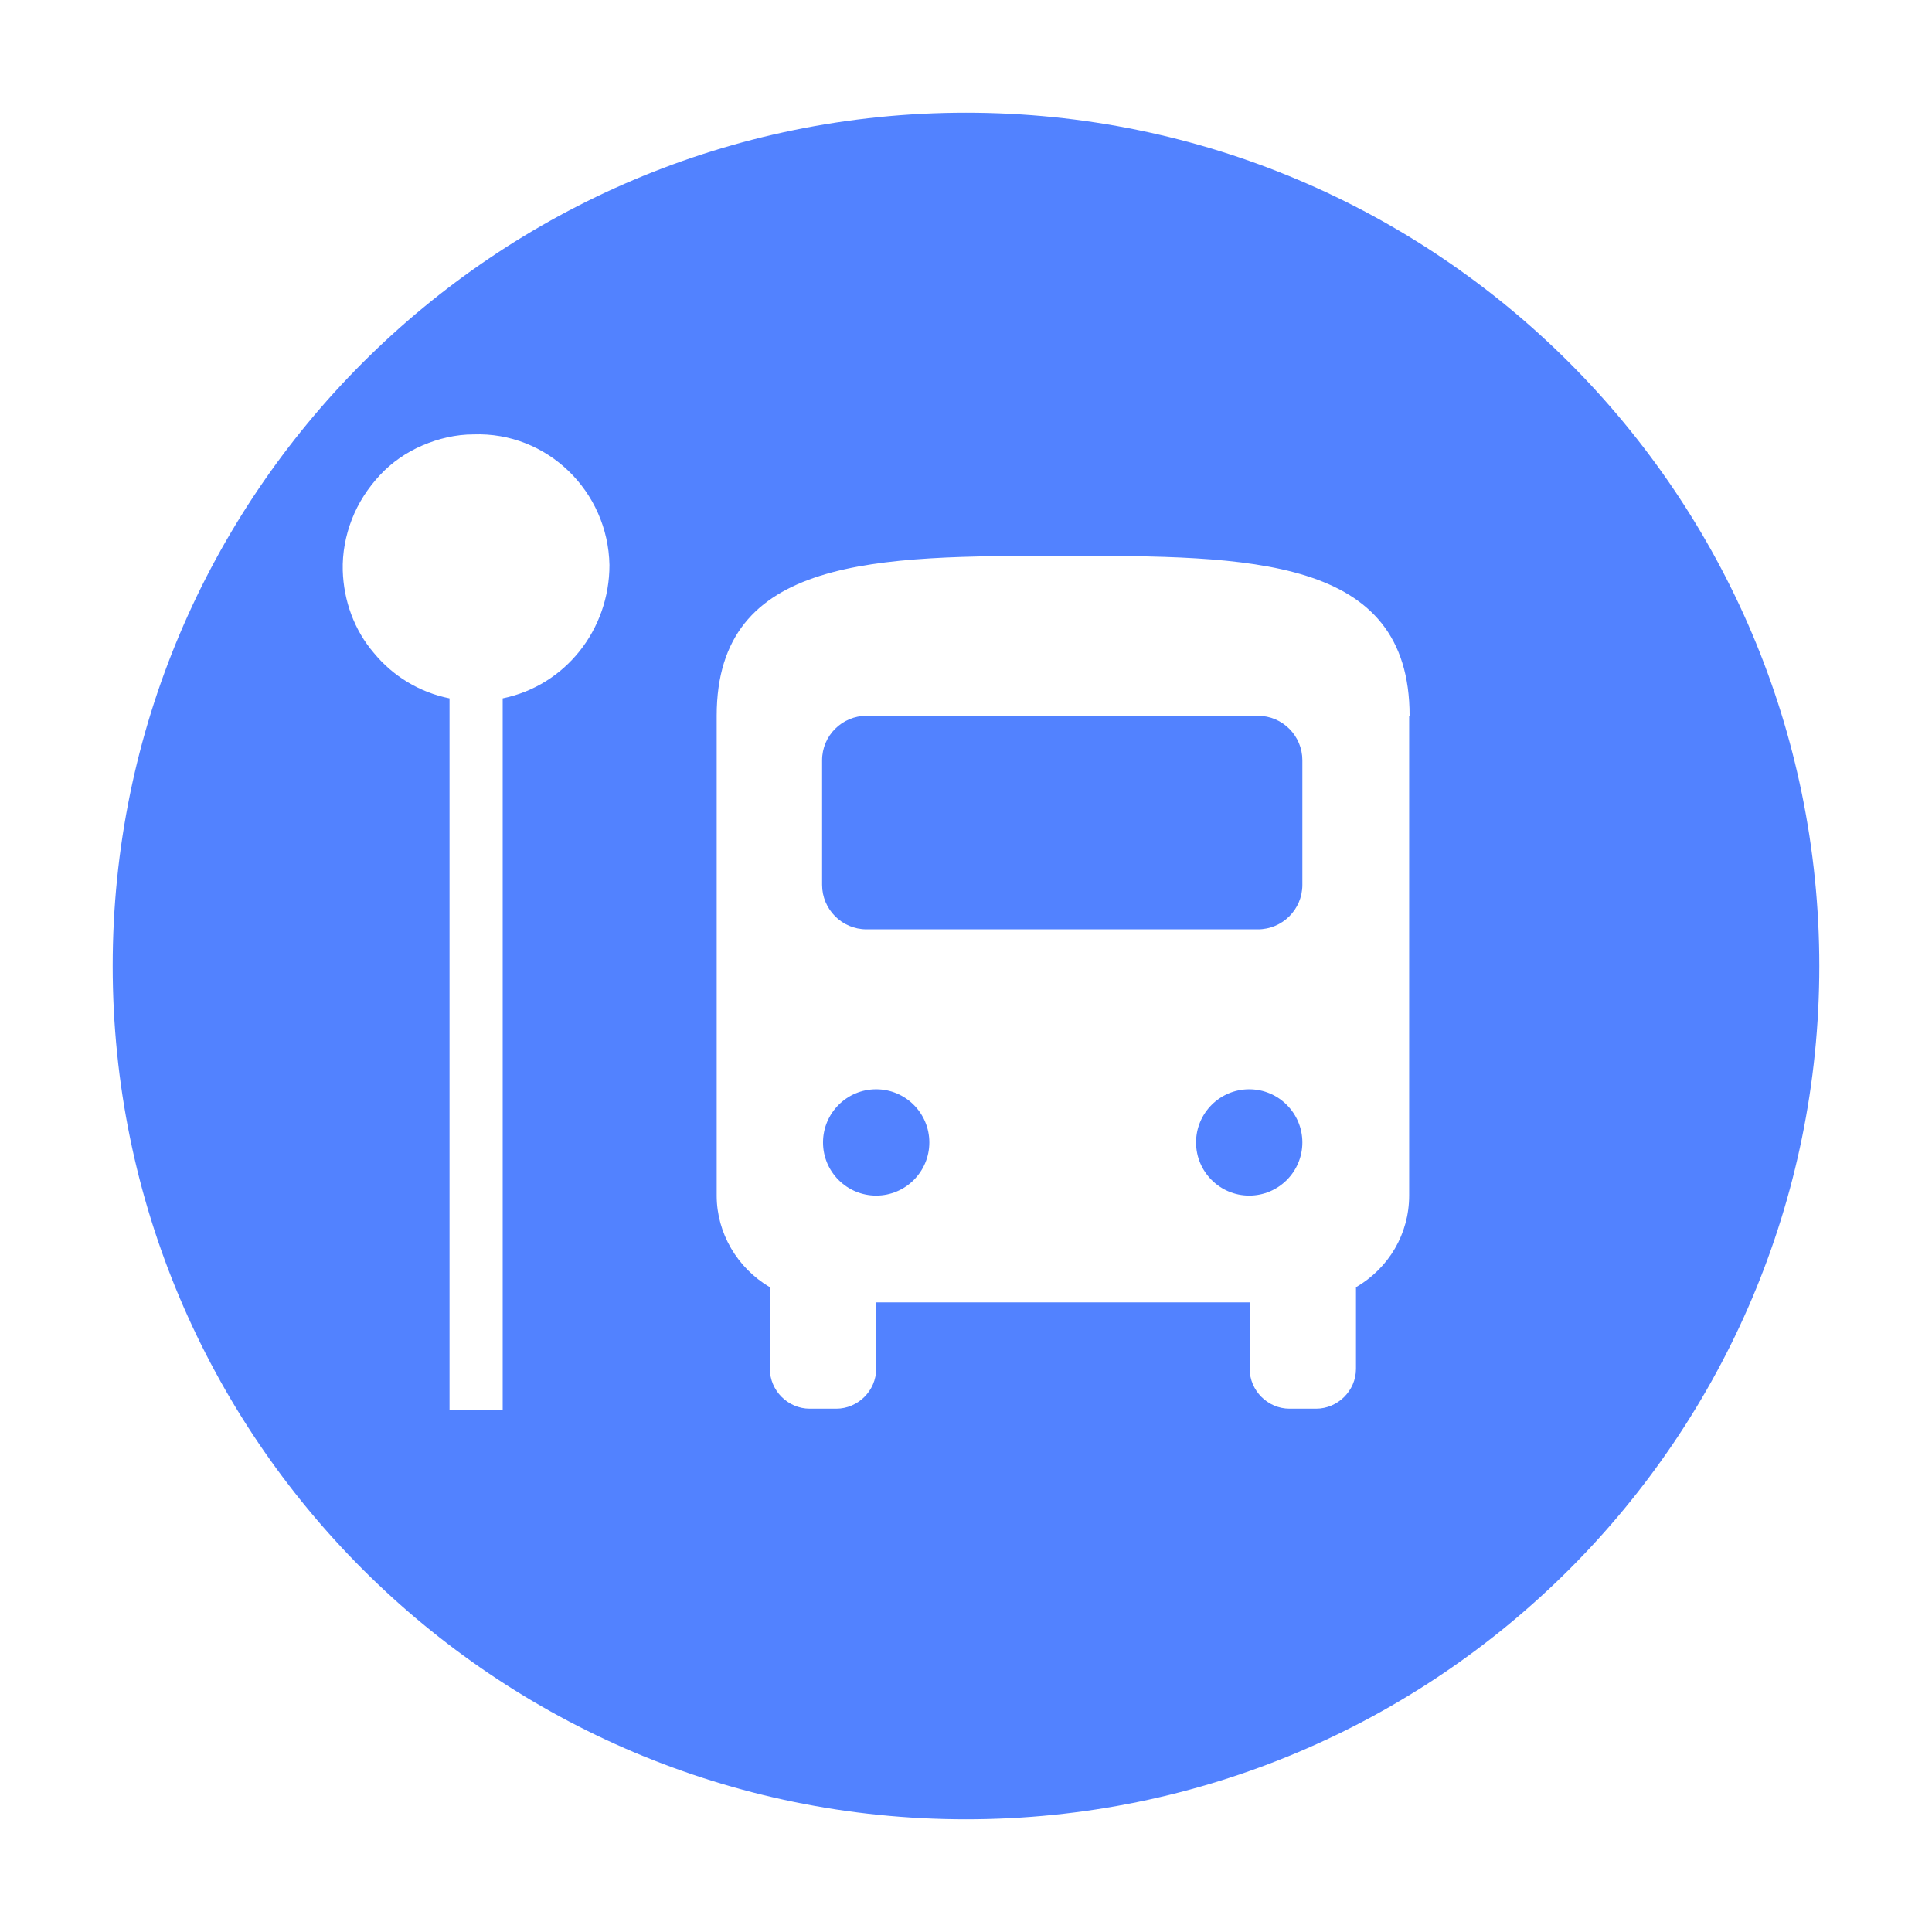<svg xmlns="http://www.w3.org/2000/svg" width="120" height="120" viewBox="0 0 120 120" fill="none"><path fill-rule="evenodd" clip-rule="evenodd" d="M113 60C113 30.739 89.261 7 60 7C30.739 7 7 30.739 7 60C7 89.261 30.739 113 60 113C89.261 113 113 89.261 113 60ZM87.525 74.26V44.459H87.553C87.553 34.525 77.619 34.525 66.034 34.525C54.449 34.525 44.515 34.525 44.515 44.459V74.26C44.515 76.595 45.796 78.758 47.817 79.953V85.02C47.817 86.358 48.927 87.496 50.294 87.496H51.944C53.282 87.496 54.421 86.386 54.421 85.02V80.893H77.619V85.02C77.619 86.358 78.729 87.496 80.095 87.496H81.746C83.084 87.496 84.223 86.386 84.223 85.02V79.953C86.272 78.758 87.525 76.623 87.525 74.26ZM54.421 67.657C56.243 67.657 57.723 69.137 57.723 70.959C57.723 72.78 56.243 74.26 54.421 74.26C52.599 74.26 51.119 72.78 51.119 70.959C51.119 69.137 52.599 67.657 54.421 67.657ZM77.591 67.657C79.412 67.657 80.892 69.137 80.892 70.959C80.892 72.78 79.412 74.26 77.591 74.26C75.769 74.26 74.289 72.78 74.289 70.959C74.289 69.137 75.769 67.657 77.591 67.657ZM78.131 44.459C79.668 44.459 80.892 45.711 80.892 47.22V54.962C80.892 56.499 79.64 57.723 78.131 57.723H53.823C52.286 57.723 51.062 56.471 51.062 54.962V47.22C51.062 45.683 52.315 44.459 53.823 44.459H78.131ZM29.401 26.982C33.984 26.811 37.77 30.511 37.855 35.094C37.855 39.107 35.122 42.58 31.223 43.377V87.553H27.921V43.377C26.071 43.007 24.42 42.011 23.224 40.559C22 39.136 21.346 37.314 21.289 35.436C21.26 34.354 21.46 33.272 21.858 32.248C22.257 31.223 22.854 30.312 23.594 29.515C24.334 28.718 25.245 28.092 26.242 27.665C27.238 27.238 28.319 26.982 29.401 26.982Z" fill="#5282FF"></path></svg>